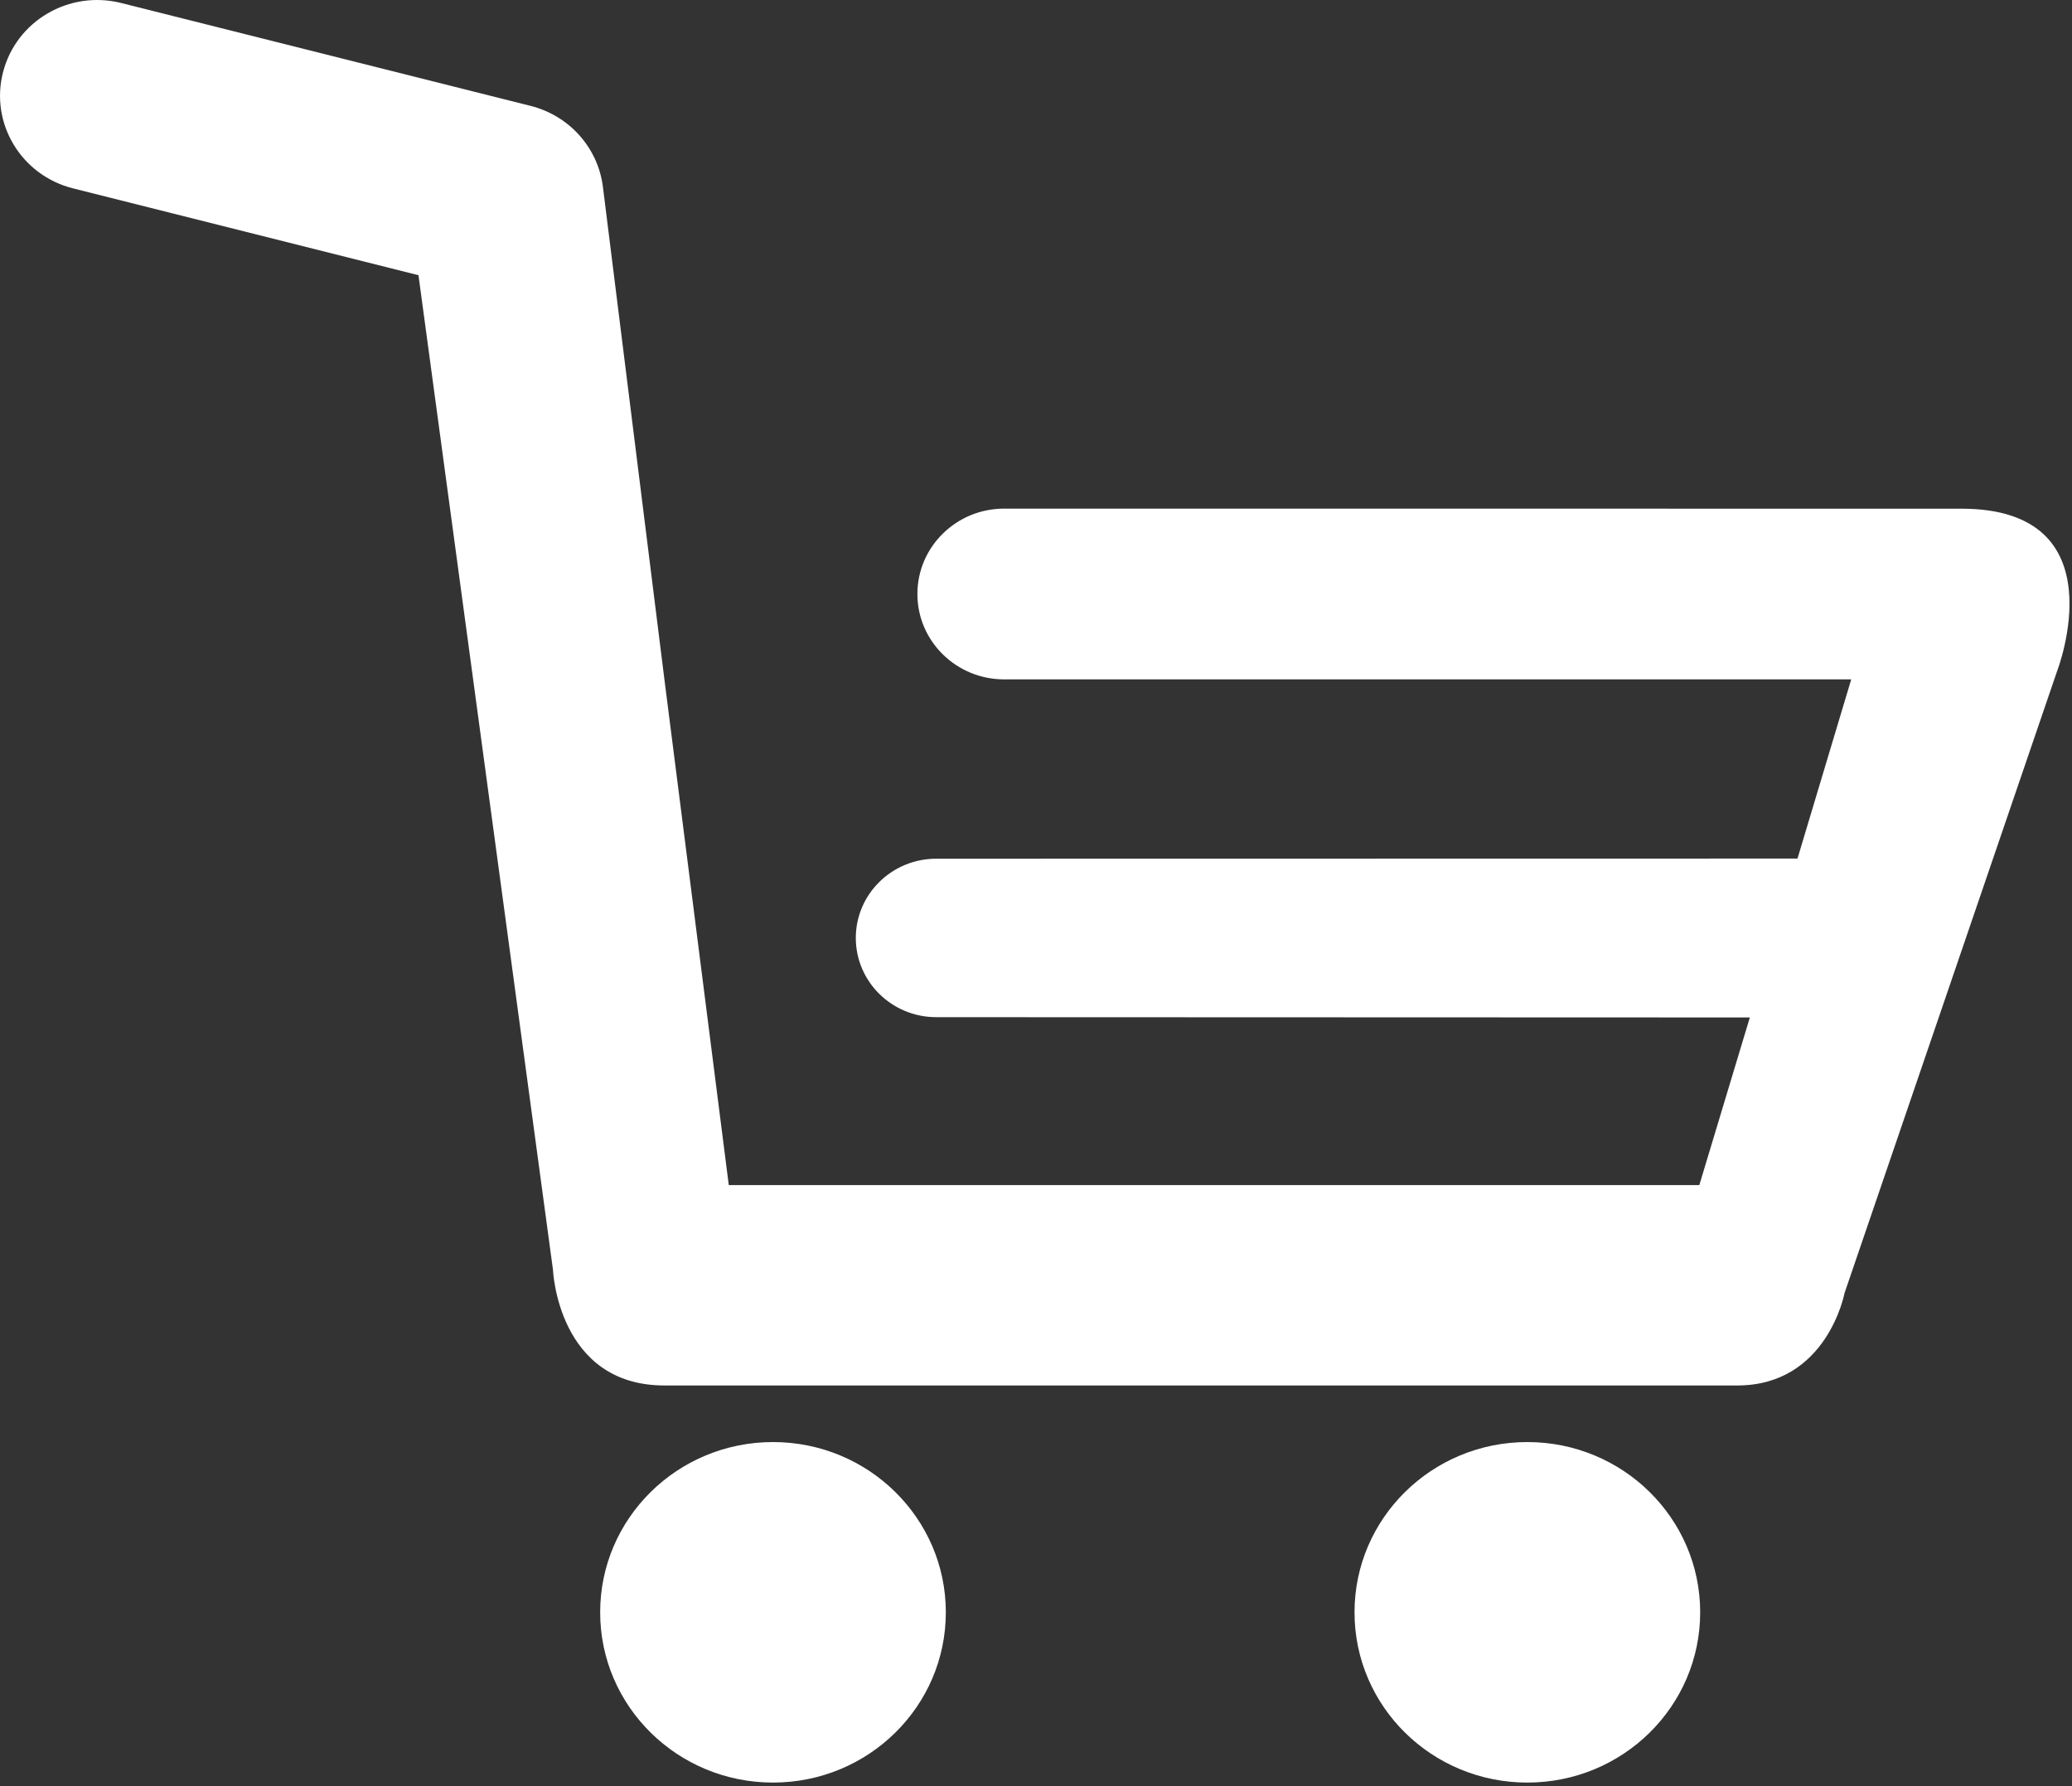 <?xml version="1.0" encoding="UTF-8"?>
<svg width="29px" height="25px" viewBox="0 0 29 25" version="1.1" xmlns="http://www.w3.org/2000/svg" xmlns:xlink="http://www.w3.org/1999/xlink">
    <rect x="0" y="0" width="29" height="25" fill="#333333" stroke="none"/>
    <!-- Generator: Sketch 56 (81588) - https://sketch.com -->
    <title>shopping-cart</title>
    <desc>Created with Sketch.</desc>
    <g id="Page-1" stroke="none" stroke-width="1" fill="none" fill-rule="evenodd">
        <g id="PUSH-VPN-REDESIGN-HOM" transform="translate(-498, -4485)" fill="#FFFFFF" fill-rule="nonzero">
            <g id="BLOCK6" transform="translate(361, 3947)">
                <g id="1" transform="translate(15, 194)">
                    <g transform="translate(91, 94)" id="BUY-BUTTON">
                        <g transform="translate(0, 237)">
                            <g id="shopping-cart" transform="translate(31, 13)">
                                <path d="M10.819,20.184 C9.483,20.184 8.4,21.251 8.4,22.567 C8.4,23.884 9.483,24.95 10.819,24.95 C12.155,24.95 13.238,23.884 13.238,22.567 C13.238,21.251 12.155,20.184 10.819,20.184 Z" id="Path"></path>
                                <path d="M21.377,20.184 C20.04,20.184 18.958,21.251 18.958,22.567 C18.958,23.884 20.04,24.95 21.377,24.95 C22.713,24.95 23.796,23.884 23.796,22.567 C23.796,21.251 22.713,20.184 21.377,20.184 Z" id="Path"></path>
                                <path d="M27.454,7.12 L14.054,7.119 C13.384,7.119 12.84,7.654 12.84,8.314 C12.84,8.974 13.384,9.509 14.054,9.509 L25.91,9.509 L25.158,12.017 L13.104,12.019 C12.482,12.019 11.978,12.516 11.978,13.128 C11.978,13.74 12.482,14.237 13.104,14.237 L24.491,14.241 L23.784,16.587 L10.2,16.587 L9.299,9.508 L8.438,2.612 C8.368,2.066 7.967,1.618 7.426,1.482 L1.696,0.042 C0.968,-0.141 0.228,0.292 0.043,1.009 C-0.143,1.725 0.296,2.455 1.024,2.637 L5.857,3.852 L7.739,17.769 C7.739,17.769 7.803,19.392 9.3,19.392 L24.315,19.392 C25.573,19.392 25.816,18.1 25.816,18.1 L28.792,9.392 C28.792,9.391 29.674,7.12 27.454,7.12 Z" id="Path"></path>
                            </g>
                        </g>
                    </g>
                </g>
            </g>
        </g>
    </g>
</svg>